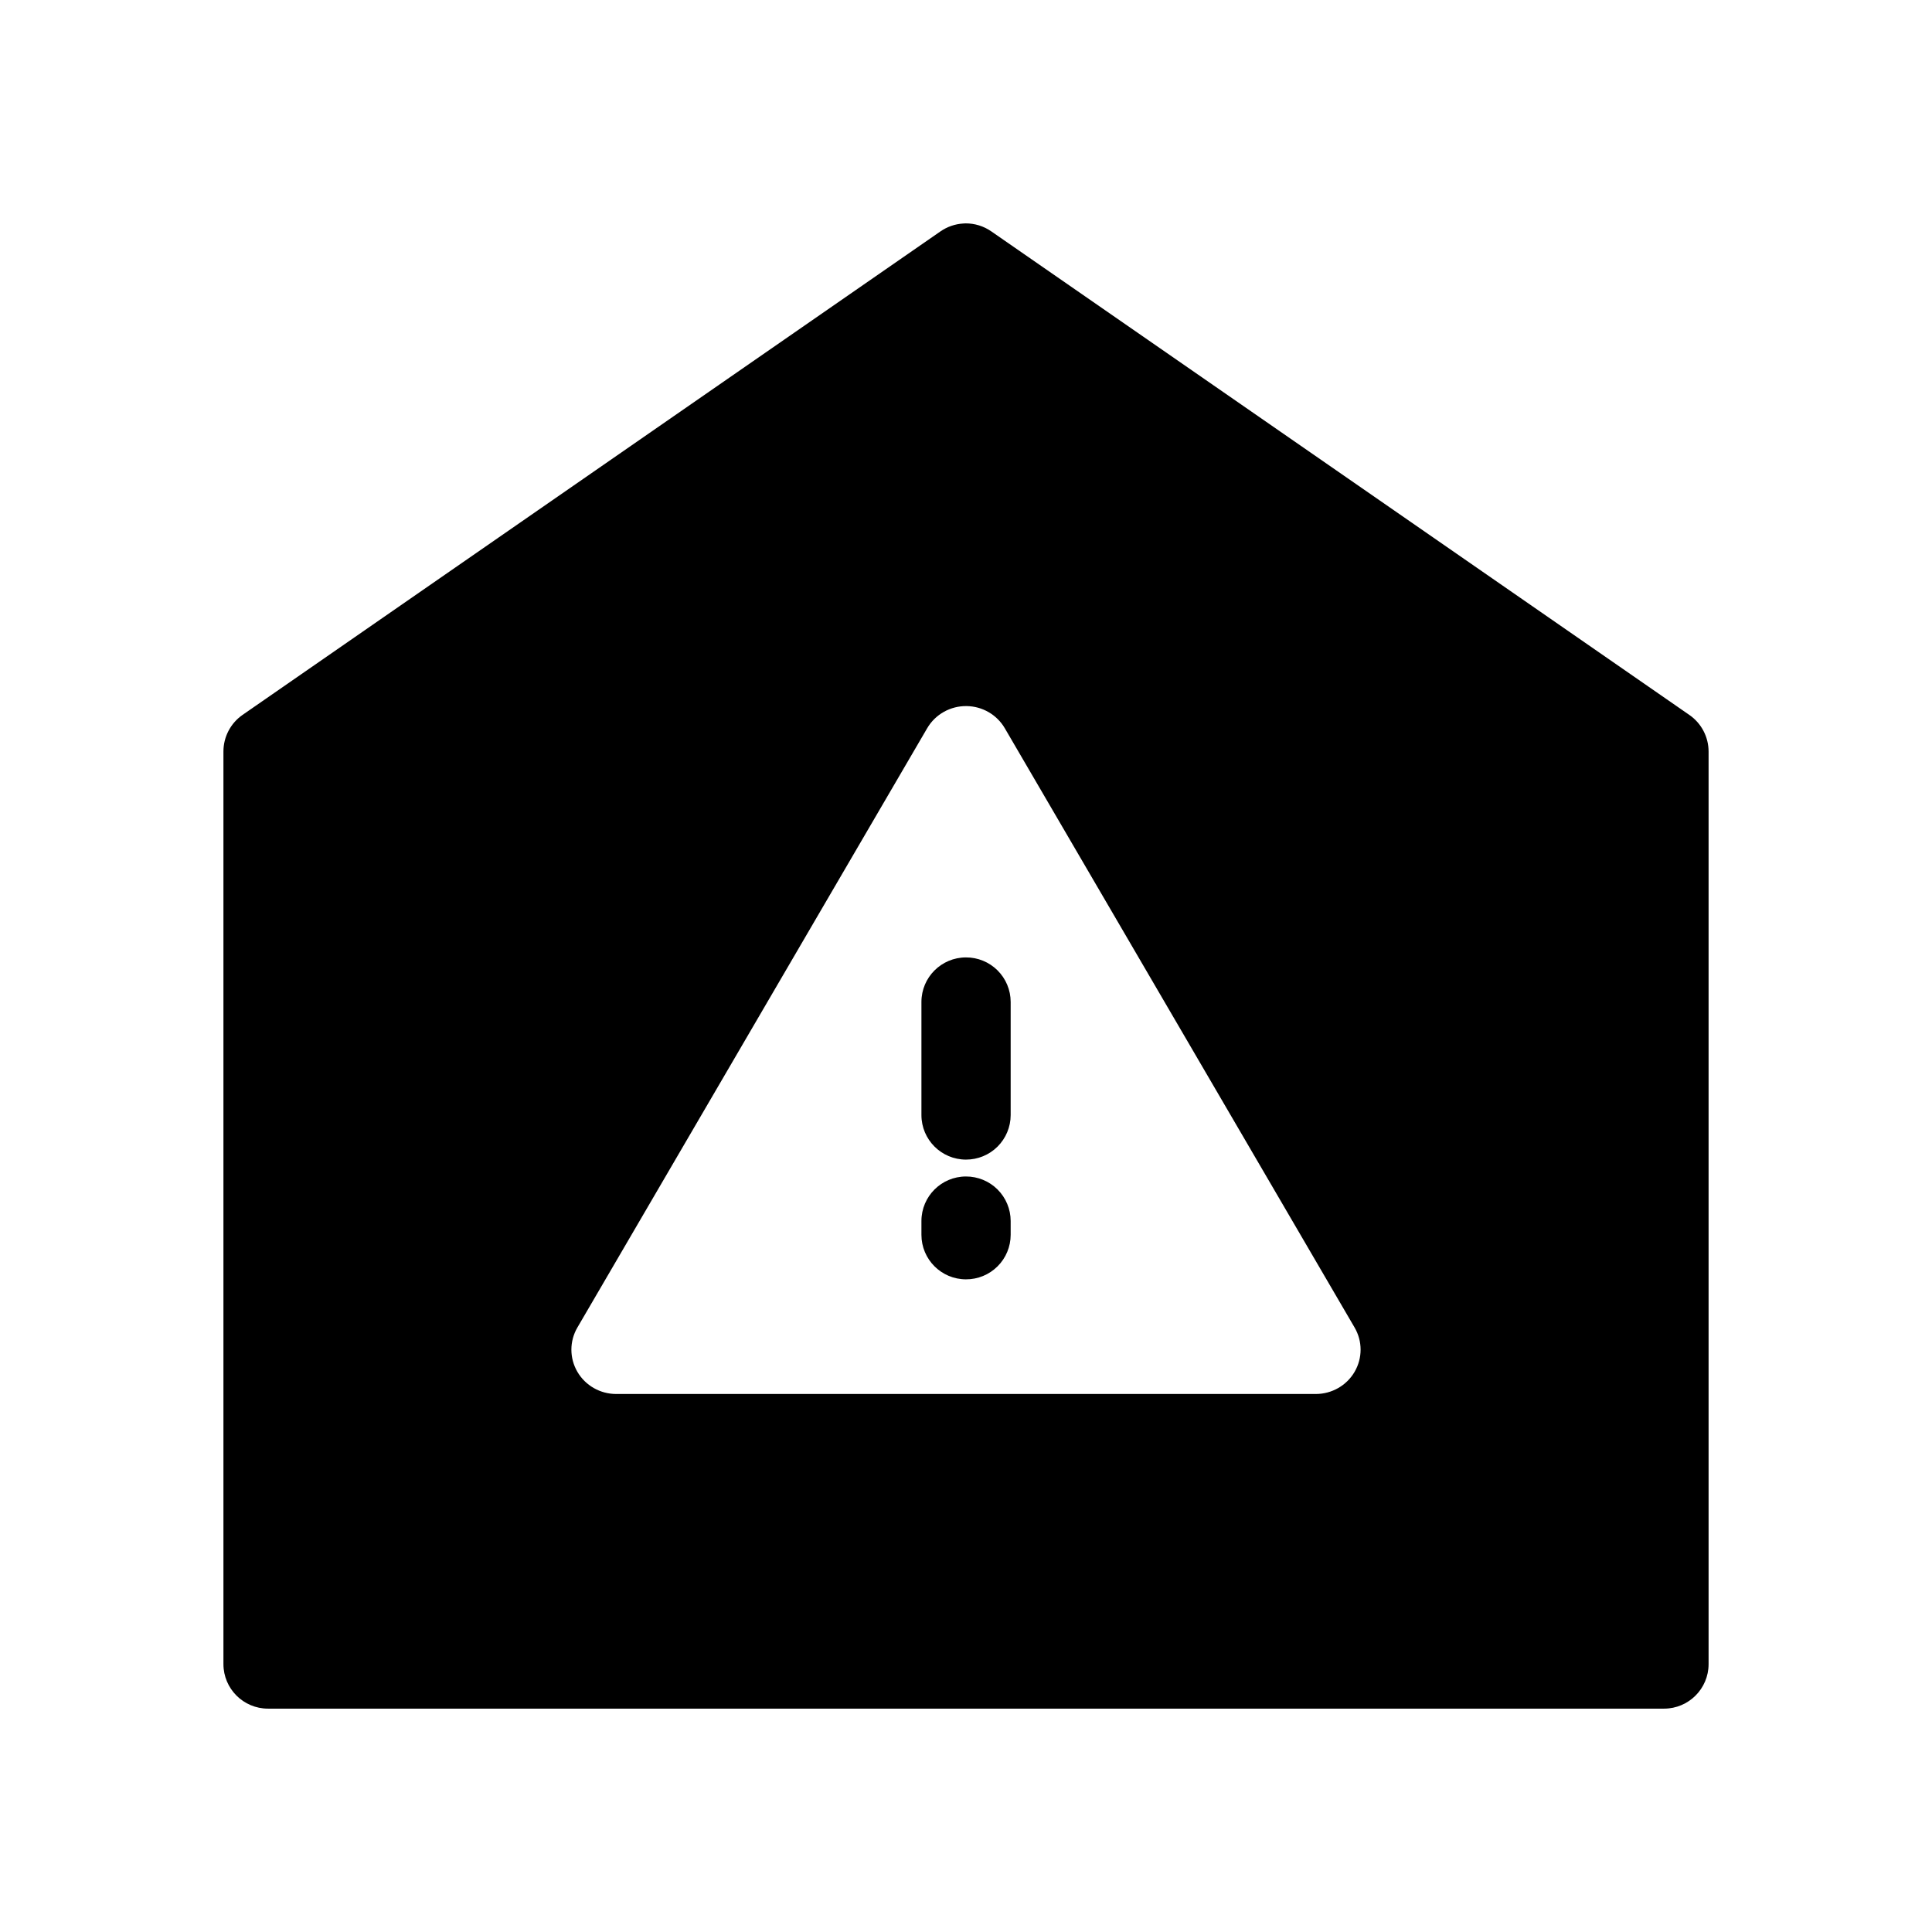 <?xml version="1.0" encoding="UTF-8"?>
<!-- Uploaded to: SVG Repo, www.svgrepo.com, Generator: SVG Repo Mixer Tools -->
<svg fill="#000000" width="800px" height="800px" version="1.1" viewBox="144 144 512 512" xmlns="http://www.w3.org/2000/svg">
 <path d="m399.86 203.2c-0.191 0.008-0.383 0.016-0.57 0.031-2.172 0.125-4.269 0.852-6.059 2.09l-184.96 128.14c-3.172 2.211-5.062 5.836-5.059 9.703v241.85c0.008 6.516 5.293 11.793 11.809 11.793h369.98c6.508-0.008 11.785-5.281 11.793-11.793v-241.85c-0.008-3.875-1.914-7.504-5.106-9.703l-184.98-128.14c-2.012-1.398-4.406-2.141-6.856-2.121zm0.324 127.92h-0.004c4.18 0.062 8.016 2.293 10.102 5.871l92.695 158.81c2.125 3.633 2.125 8.109 0.008 11.742-2.117 3.633-6.035 5.875-10.277 5.879h-185.42c-4.242-0.004-8.16-2.246-10.277-5.879-2.117-3.633-2.117-8.109 0.004-11.742l92.695-158.81c2.156-3.691 6.164-5.938 10.473-5.871zm-0.199 66.605h-0.004c-6.508 0.008-11.785 5.281-11.793 11.789v30c0.008 6.508 5.285 11.781 11.793 11.793 3.137 0.012 6.148-1.227 8.375-3.438 2.223-2.215 3.477-5.219 3.481-8.355v-30c-0.004-3.137-1.258-6.141-3.481-8.355-2.227-2.211-5.238-3.449-8.375-3.434zm0 58.055h-0.004c-6.508 0.008-11.785 5.281-11.793 11.793v3.66c0 6.516 5.277 11.797 11.793 11.805 3.141 0.016 6.156-1.223 8.379-3.441 2.227-2.215 3.477-5.227 3.477-8.363v-3.66c-0.004-3.137-1.258-6.144-3.481-8.355-2.227-2.215-5.238-3.449-8.375-3.438z" fill-rule="evenodd"/>
</svg>